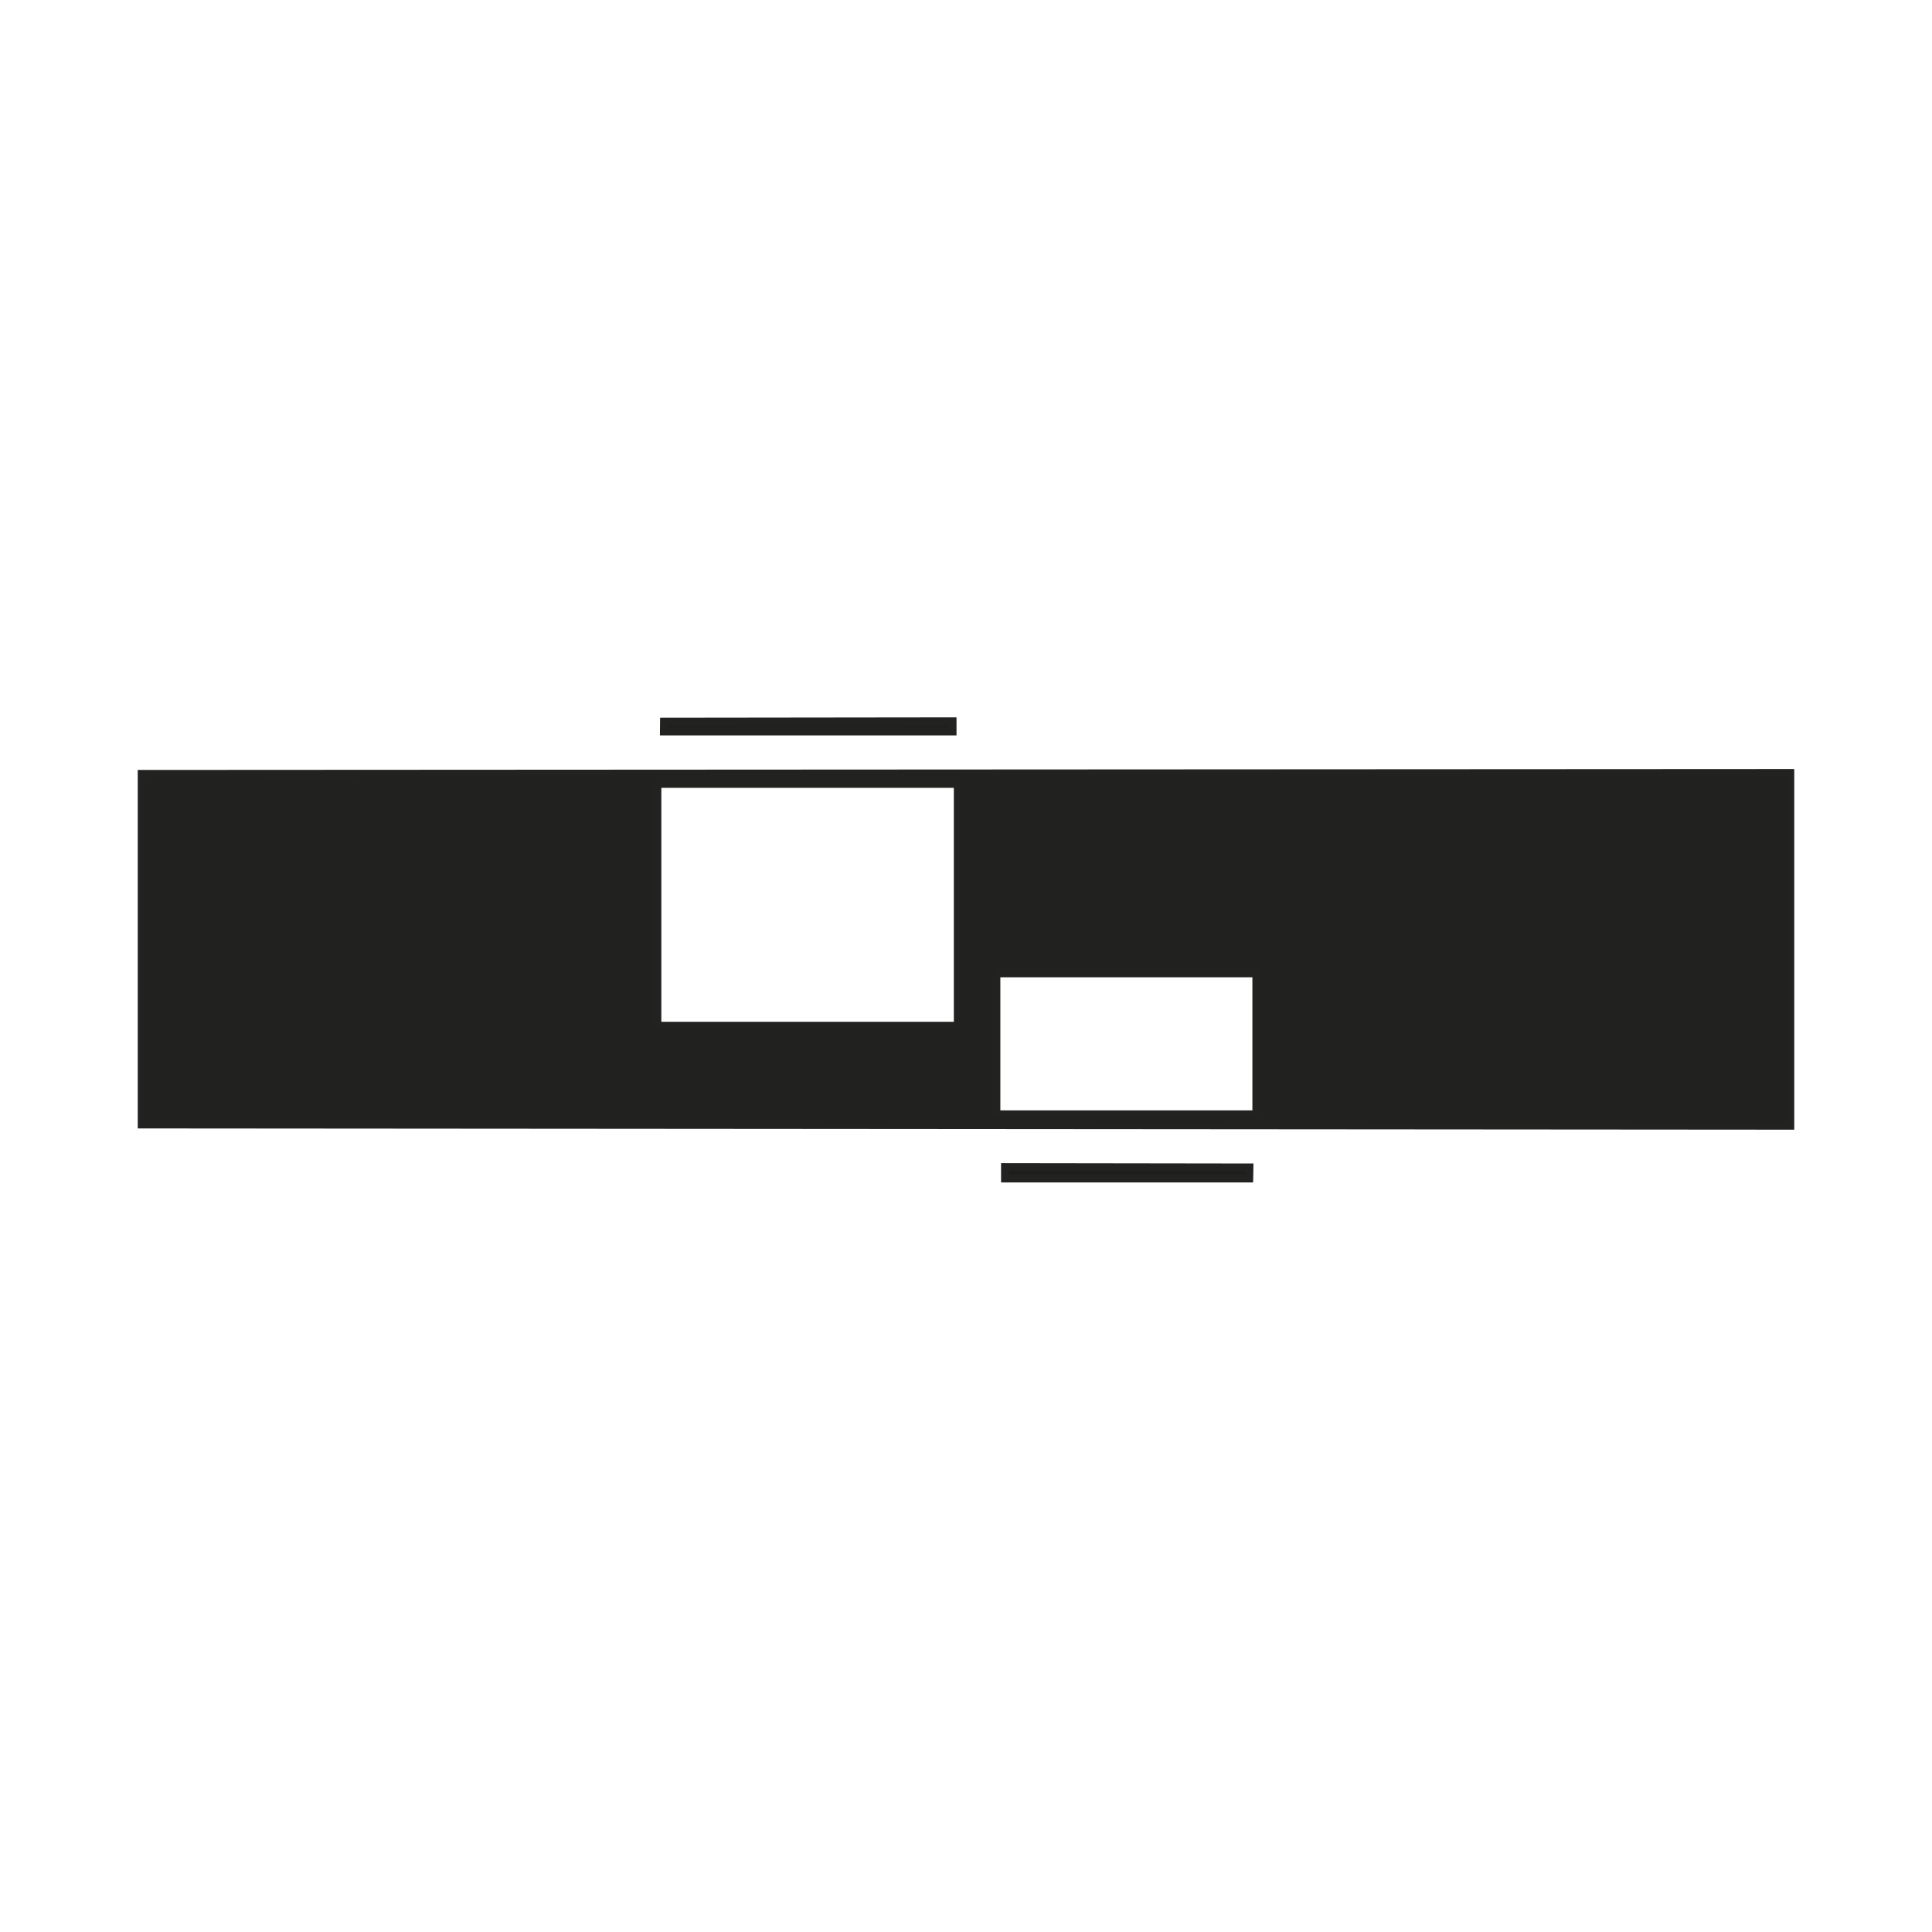<?xml version="1.0" encoding="UTF-8"?>
<!-- Generator: Adobe Illustrator 22.1.0, SVG Export Plug-In . SVG Version: 6.00 Build 0)  -->
<svg xmlns="http://www.w3.org/2000/svg" xmlns:xlink="http://www.w3.org/1999/xlink" x="0px" y="0px" viewBox="0 0 1080 1080" style="enable-background:new 0 0 1080 1080;" xml:space="preserve">
<style type="text/css">
	.st0{display:none;}
	.st1{display:inline;}
	.st2{fill:#FFFFFF;}
	.st3{fill:#C9C657;}
	.st4{fill:#1E1F1D;}
	.st5{fill:#222220;}
	.st6{fill:#212120;}
	.st7{fill:#20201E;}
</style>
<g id="Grund" class="st0">
	<g class="st1">
		<rect x="76.4" y="75.8" class="st2" width="928" height="928"></rect>
		<path d="M1003.9,76.3v927h-927v-927H1003.9 M1004.9,75.3h-929v929h929V75.3L1004.9,75.3z"></path>
	</g>
	<g class="st1">
		<rect x="0.5" y="182.5" class="st3" width="75" height="75"></rect>
		<path d="M75,183v74H1v-74H75 M76,182H0v76h76V182L76,182z"></path>
	</g>
	<g class="st1">
		<rect x="173.5" y="0.5" class="st3" width="75" height="75"></rect>
		<path d="M248,1v74h-74V1H248 M249,0h-76v76h76V0L249,0z"></path>
	</g>
	<g class="st1">
		<rect x="159.5" y="1005.5" class="st3" width="75" height="75"></rect>
		<path d="M234,1006v74h-74v-74H234 M235,1005h-76v76h76V1005L235,1005z"></path>
	</g>
	<g class="st1">
		<rect x="1004.5" y="664.5" class="st3" width="75" height="75"></rect>
		<path d="M1079,665v74h-74v-74H1079 M1080,664h-76v76h76V664L1080,664z"></path>
	</g>
</g>
<g id="Layer_7" class="st0">
	<g class="st1">
		<polygon points="690.4,632.9 690.4,610.4 555,610.4 555,616.1 477,616.1 477,610 181,610 181,629.2 78.4,629.2 78.4,461.8     195.3,461.8 195.3,474.5 212.4,474.5 212.4,449.1 241,449.1 241,474.4 258.6,474.4 258.6,468.6 457.7,468.6 457.7,474.6     561.2,474.6 561.2,469.1 591.3,469.1 591.3,474.6 628,474.6 628,469.1 656.6,469.1 656.6,474.6 731.8,474.6 731.8,603.3     1001.9,603.3 1001.9,610 731.9,610 731.9,632.9   "></polygon>
		<path d="M238.9,451.2v21v4.3h4.3h13.4h4.3v-4.3v-1.5h194.8v1.7v4.3h4.3H559h4.3v-4.3v-1.2h25.9v1.2v4.3h4.3h32.4h4.3v-4.3v-1.2    h24.4v1.2v4.3h4.3h71v124.5v4.3h4.3h265.8v2.4H734h-4.3v4.3v18.6h-37.2v-18.2v-4.3h-4.3H557.1h-4.3v4.3v1.5h-73.7v-1.8v-4.3h-4.3    H183.1h-4.3v4.3v14.9H80.6l0-163.1h112.6v8.4v4.3h4.3h12.8h4.3v-4.3v-21.2H238.9 M243.1,446.9h-32.9v25.4h-12.8v-12.7H76.3    l0,171.6h106.8v-19.2h291.8v6.1h82.2v-5.7h131.1V635H734v-22.9h270v-10.9H734V472.5h-75.2V467h-32.9v5.5h-32.4V467H559v5.5h-99.2    v-5.9H256.5v5.7h-13.4V446.9L243.1,446.9z"></path>
	</g>
</g>
<g id="Layer_3">
	<g>
		<polygon class="st4" points="561.7,658.9 561.7,652.3 698.6,652.6 698.5,658.9   "></polygon>
		<path class="st5" d="M563.9,654.4l132.6,0.2l0,2.1H563.9V654.4 M559.6,650.2V661h140.9l0.2-10.6L559.6,650.2L559.6,650.2z"></path>
	</g>
	<g>
		<path class="st6" d="M79.2,628.7V432.6l921.7-0.5v197.3L79.2,628.7z M559.2,544.2c-1.2,0-2.1,1-2.1,2.1v74.4c0,1.2,1,2.1,2.1,2.1    h140.9c1.2,0,2.1-1,2.1-2.1v-74.4c0-1.2-1-2.1-2.1-2.1H559.2z M369.7,438.2c-1.2,0-2.1,1-2.1,2.1v130.8c0,1.2,1,2.1,2.1,2.1h163.5    c1.2,0,2.1-1,2.1-2.1V440.4c0-1.2-1-2.1-2.1-2.1H369.7z"></path>
		<path class="st5" d="M998.7,434.2v193.1l-917.5-0.7V444v-9.3L998.7,434.2 M369.7,575.5h163.5c2.3,0,4.3-1.9,4.3-4.3V440.4    c0-2.3-1.9-4.3-4.3-4.3H369.7c-2.3,0-4.3,1.9-4.3,4.3v130.8C365.5,573.6,367.4,575.5,369.7,575.5 M559.2,625h140.9    c2.3,0,4.3-1.9,4.3-4.3v-74.4c0-2.3-1.9-4.3-4.3-4.3H559.2c-2.3,0-4.3,1.9-4.3,4.3v74.4C554.9,623.1,556.8,625,559.2,625     M1003,429.9l-926,0.5V444v186.8l926,0.7V429.9L1003,429.9z M369.7,571.2V440.4h163.5v130.8H369.7L369.7,571.2z M559.2,620.7    v-74.4h140.9v74.4H559.2L559.2,620.7z"></path>
	</g>
	<g>
		<polygon class="st7" points="371.1,408.9 371.1,403.3 532.6,403.2 532.6,408.9   "></polygon>
		<path class="st5" d="M530.4,405.3v1.5H373.2l0-1.4L530.4,405.3 M534.7,401L369,401.2l-0.1,9.9h165.8V401L534.7,401z"></path>
	</g>
</g>
</svg>
